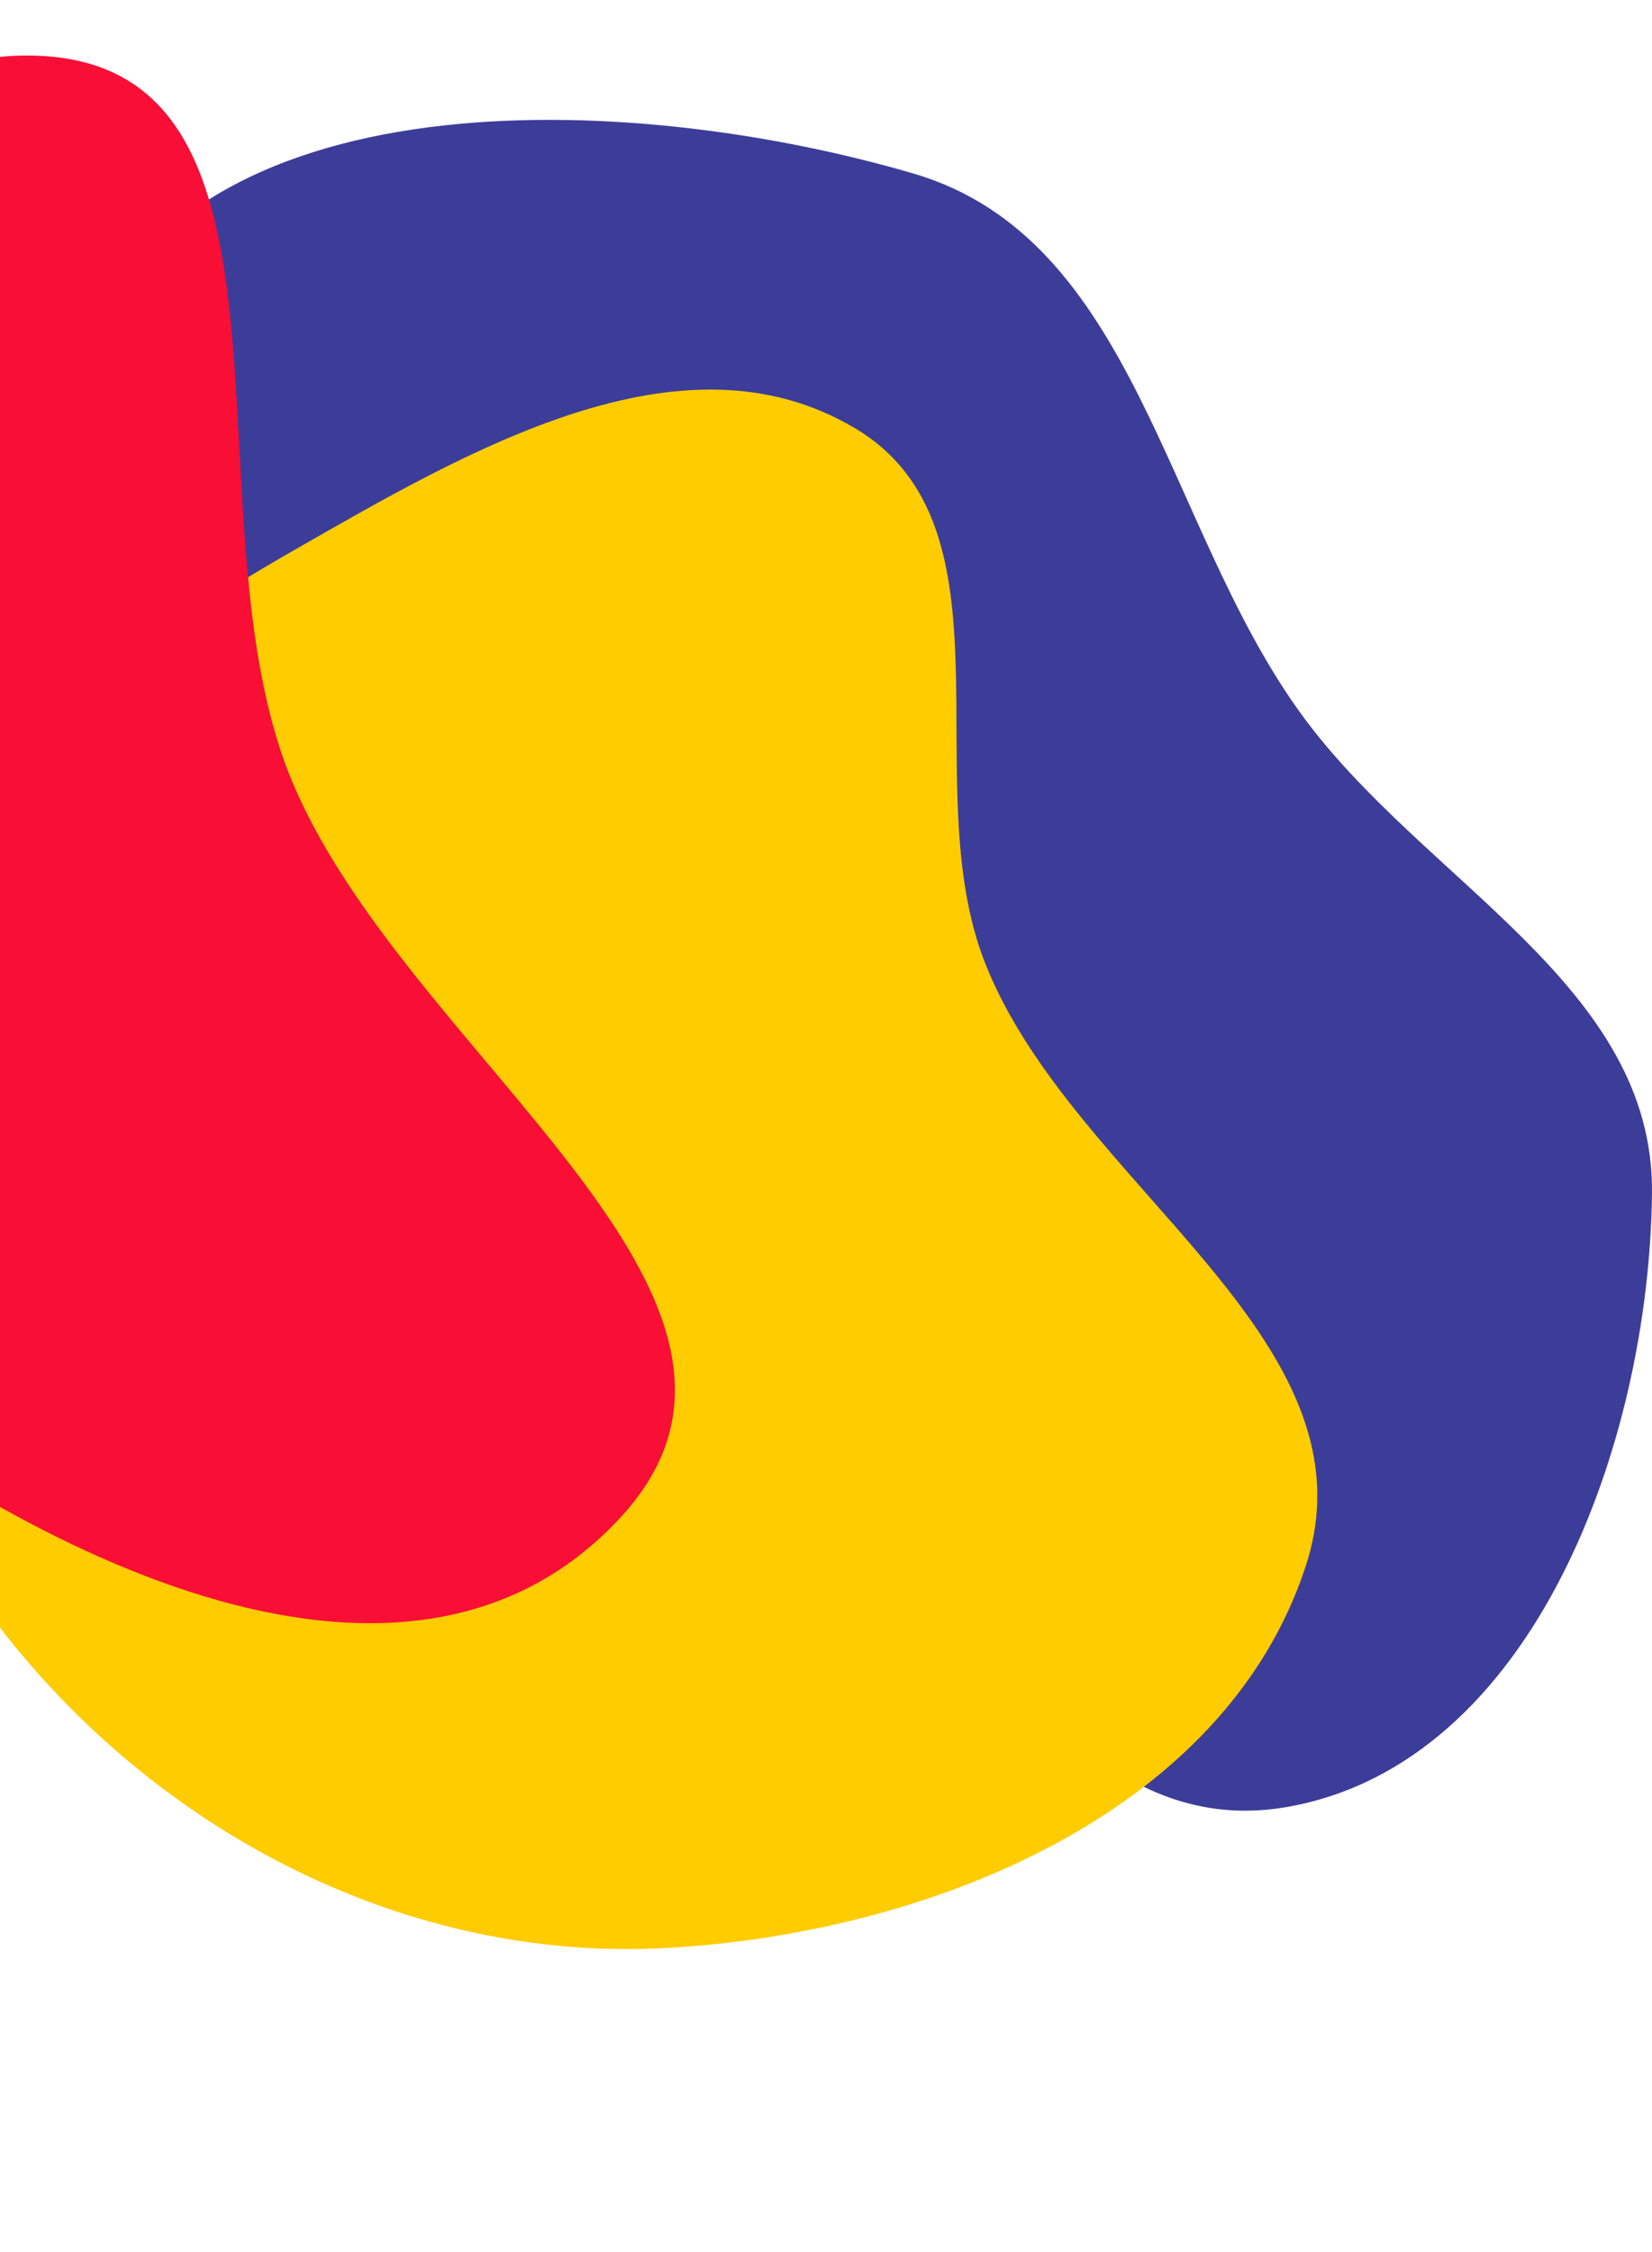<svg width="262" height="357" viewBox="0 0 262 357" fill="none" xmlns="http://www.w3.org/2000/svg">
<path fill-rule="evenodd" clip-rule="evenodd" d="M144.854 27.502C180.203 37.85 184.613 83.156 206.286 113.069C225.695 139.857 262.377 156.047 261.997 189.183C261.542 228.873 243.181 279.423 204.301 286.379C166.103 293.214 147.483 241.935 119.787 214.626C107.499 202.509 100.683 188.97 91.002 174.663C63.135 133.478 -4.367 103.16 12.739 56.415C29.108 11.685 99.328 14.176 144.854 27.502Z" fill="#3C3D99"/>
<path fill-rule="evenodd" clip-rule="evenodd" d="M46.345 87.372C74.147 71.46 108.027 51.476 135.599 67.875C161.922 83.531 144.977 124.27 156.271 152.752C170.249 188 218.85 212.173 207.101 248.185C194.211 287.696 146.854 306.589 105.37 308.777C64.867 310.913 26 290.946 0.833 259.064C-22.137 229.966 -25.701 190.562 -16.21 154.761C-7.941 123.567 18.363 103.387 46.345 87.372Z" fill="#FFCC00"/>
<path fill-rule="evenodd" clip-rule="evenodd" d="M-50.474 118.307C-40.939 73.883 -39.197 6.752 6.297 8.849C50.755 10.898 29.459 81.451 45.879 122.748C63.435 166.905 130.644 205.63 98.409 240.521C63.791 277.991 1.961 245.443 -37.528 213.028C-64.805 190.637 -57.865 152.742 -50.474 118.307Z" fill="#F90E36"/>
</svg>
